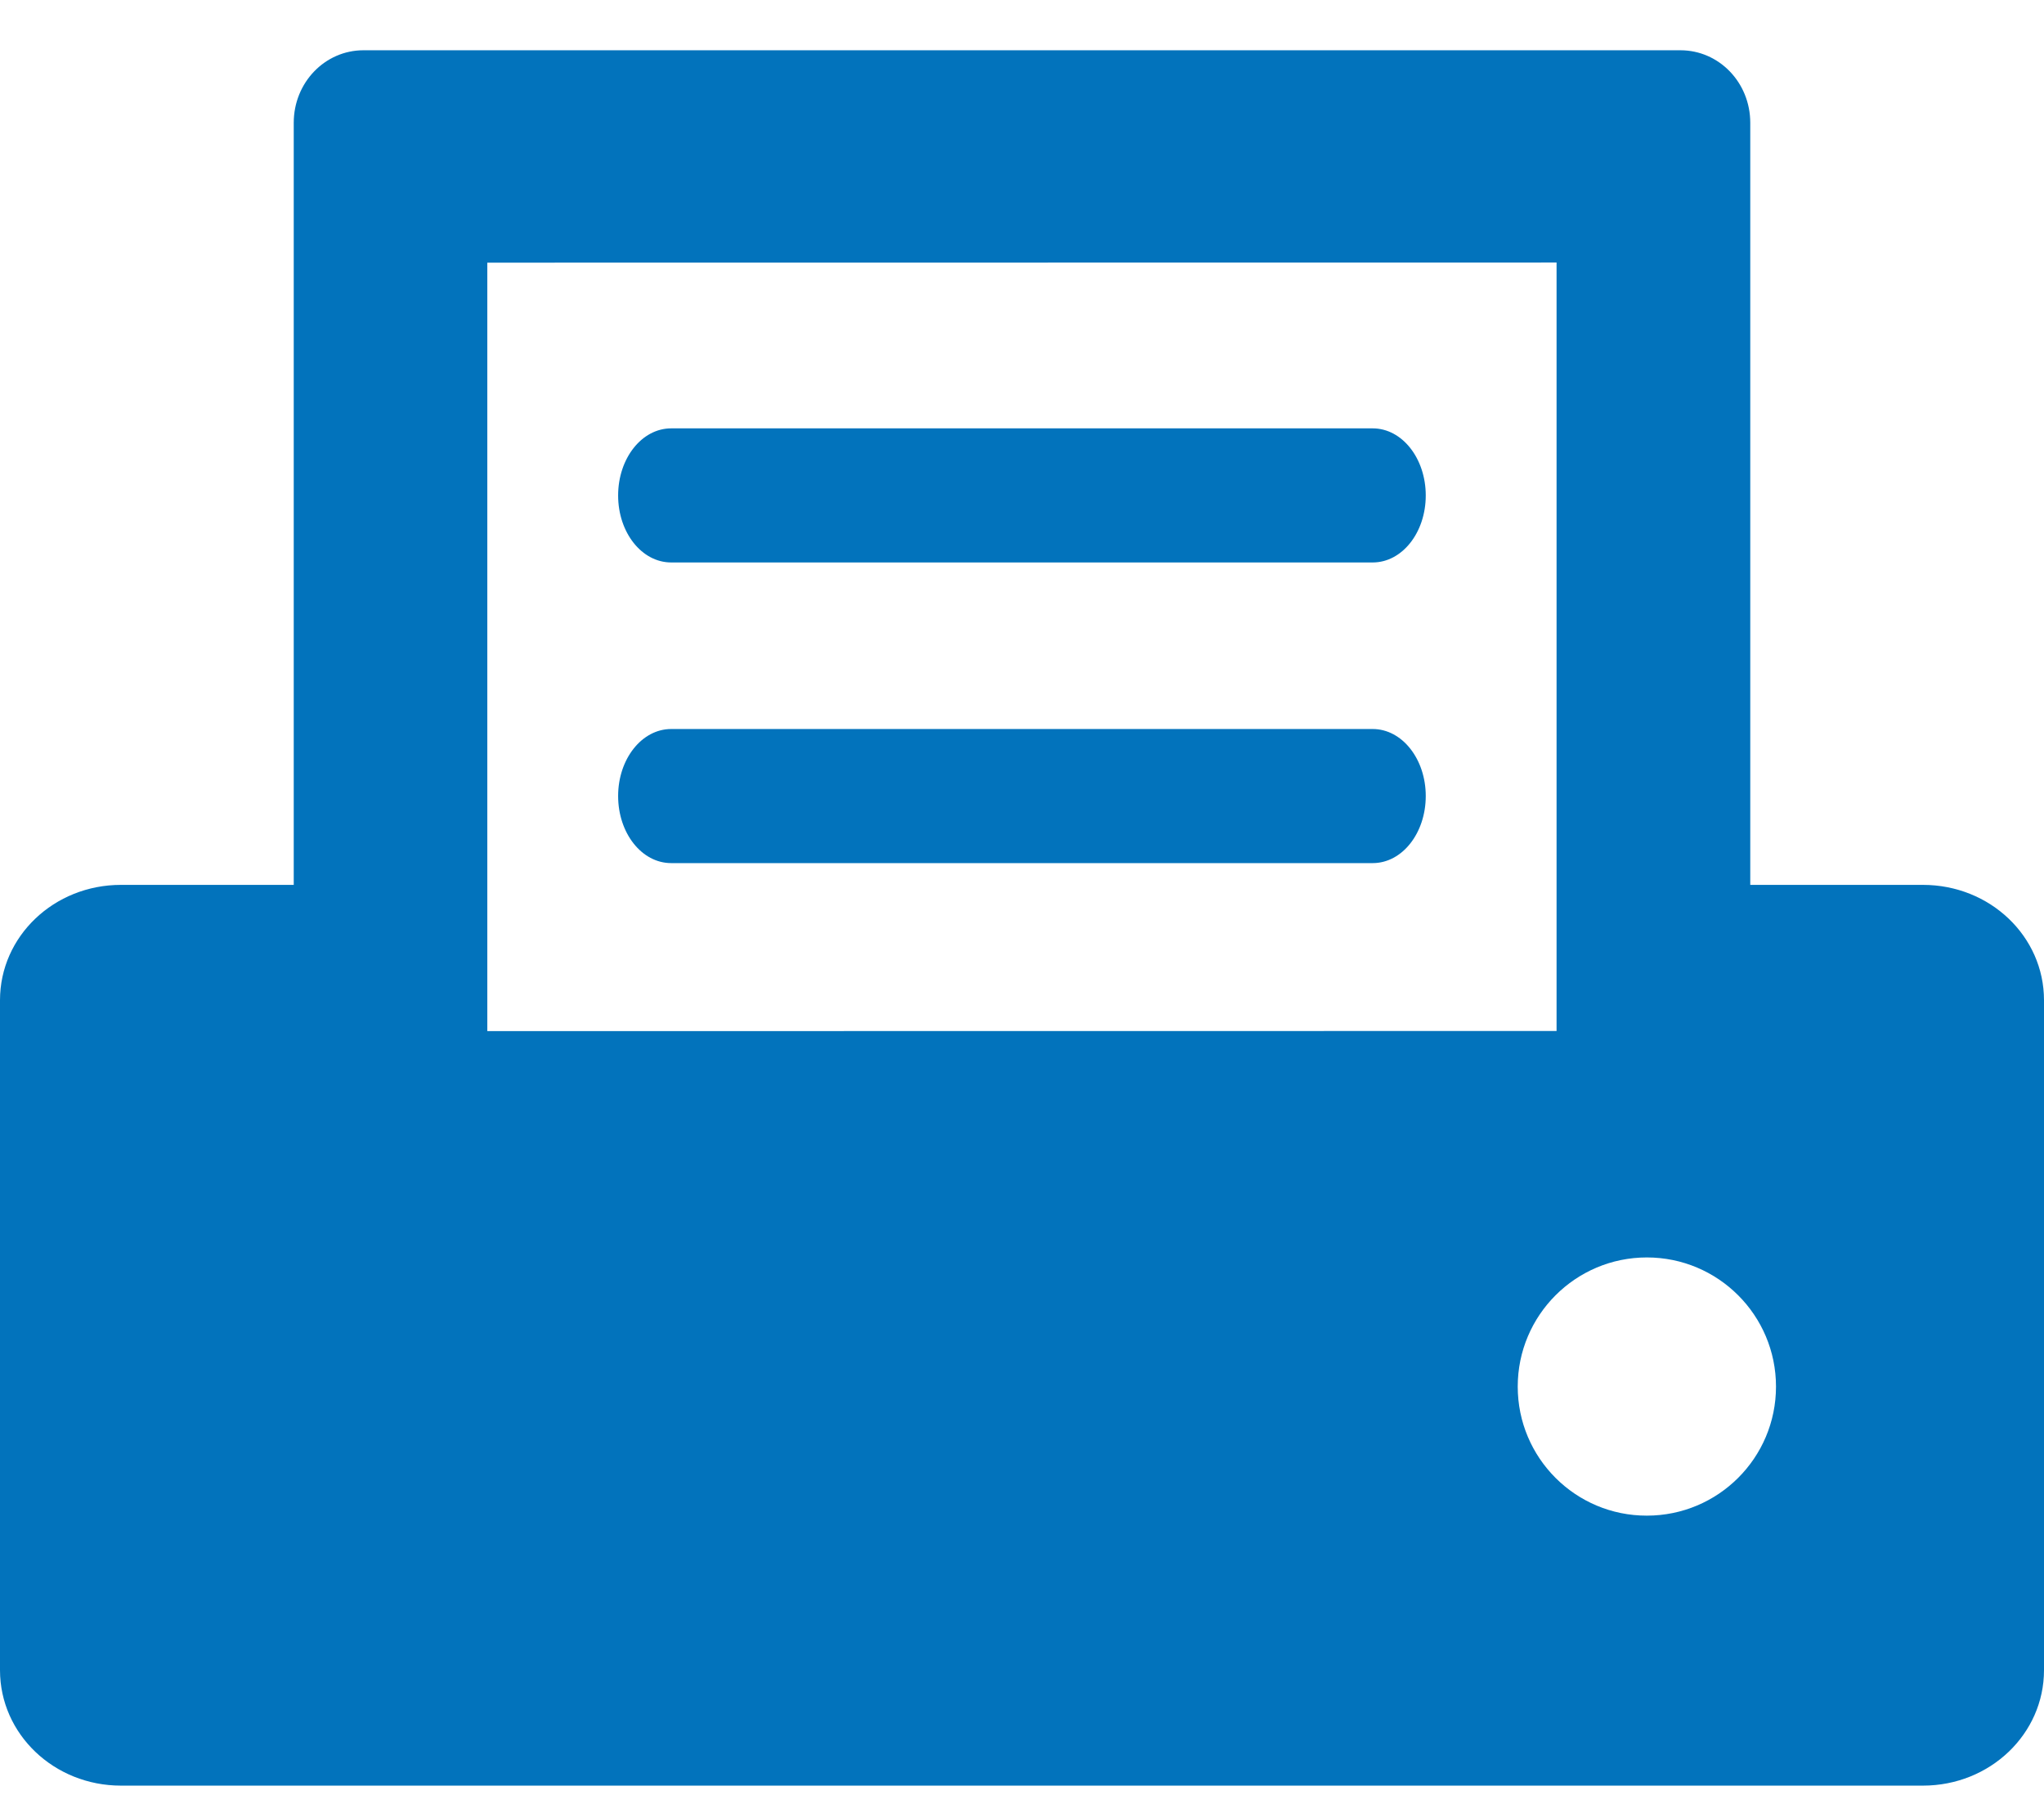 <svg width="17" height="15" viewBox="0 0 17 15" fill="none" xmlns="http://www.w3.org/2000/svg">
<path fill-rule="evenodd" clip-rule="evenodd" d="M13.697 10.456C14.29 10.456 14.771 10.937 14.771 11.53C14.771 12.123 14.29 12.603 13.697 12.603C13.104 12.604 12.623 12.123 12.623 11.53C12.623 10.937 13.104 10.456 13.697 10.456ZM12.946 2.183V8.573L4.053 8.574V2.184L12.946 2.183ZM3.023 0.418C2.702 0.418 2.443 0.687 2.443 1.021V7.358H1.006C0.449 7.358 0 7.786 0 8.317V13.888C0 14.419 0.449 14.848 1.006 14.848H15.993C16.551 14.848 17 14.419 17 13.888V8.317C17 7.786 16.551 7.358 15.993 7.358H14.557V1.021C14.557 0.687 14.298 0.418 13.976 0.418H3.023Z" fill="#0273BC"/>
<path fill-rule="evenodd" clip-rule="evenodd" d="M5.582 3.562H11.417C11.661 3.562 11.858 3.811 11.858 4.12C11.858 4.429 11.661 4.677 11.417 4.677H5.582C5.338 4.677 5.141 4.429 5.141 4.12C5.141 3.811 5.338 3.562 5.582 3.562Z" fill="#0273BC"/>
<path fill-rule="evenodd" clip-rule="evenodd" d="M5.582 6.062H11.417C11.661 6.062 11.858 6.311 11.858 6.619C11.858 6.929 11.661 7.177 11.417 7.177H5.582C5.338 7.177 5.141 6.929 5.141 6.619C5.141 6.311 5.338 6.062 5.582 6.062Z" fill="#0273BC"/>
</svg>
